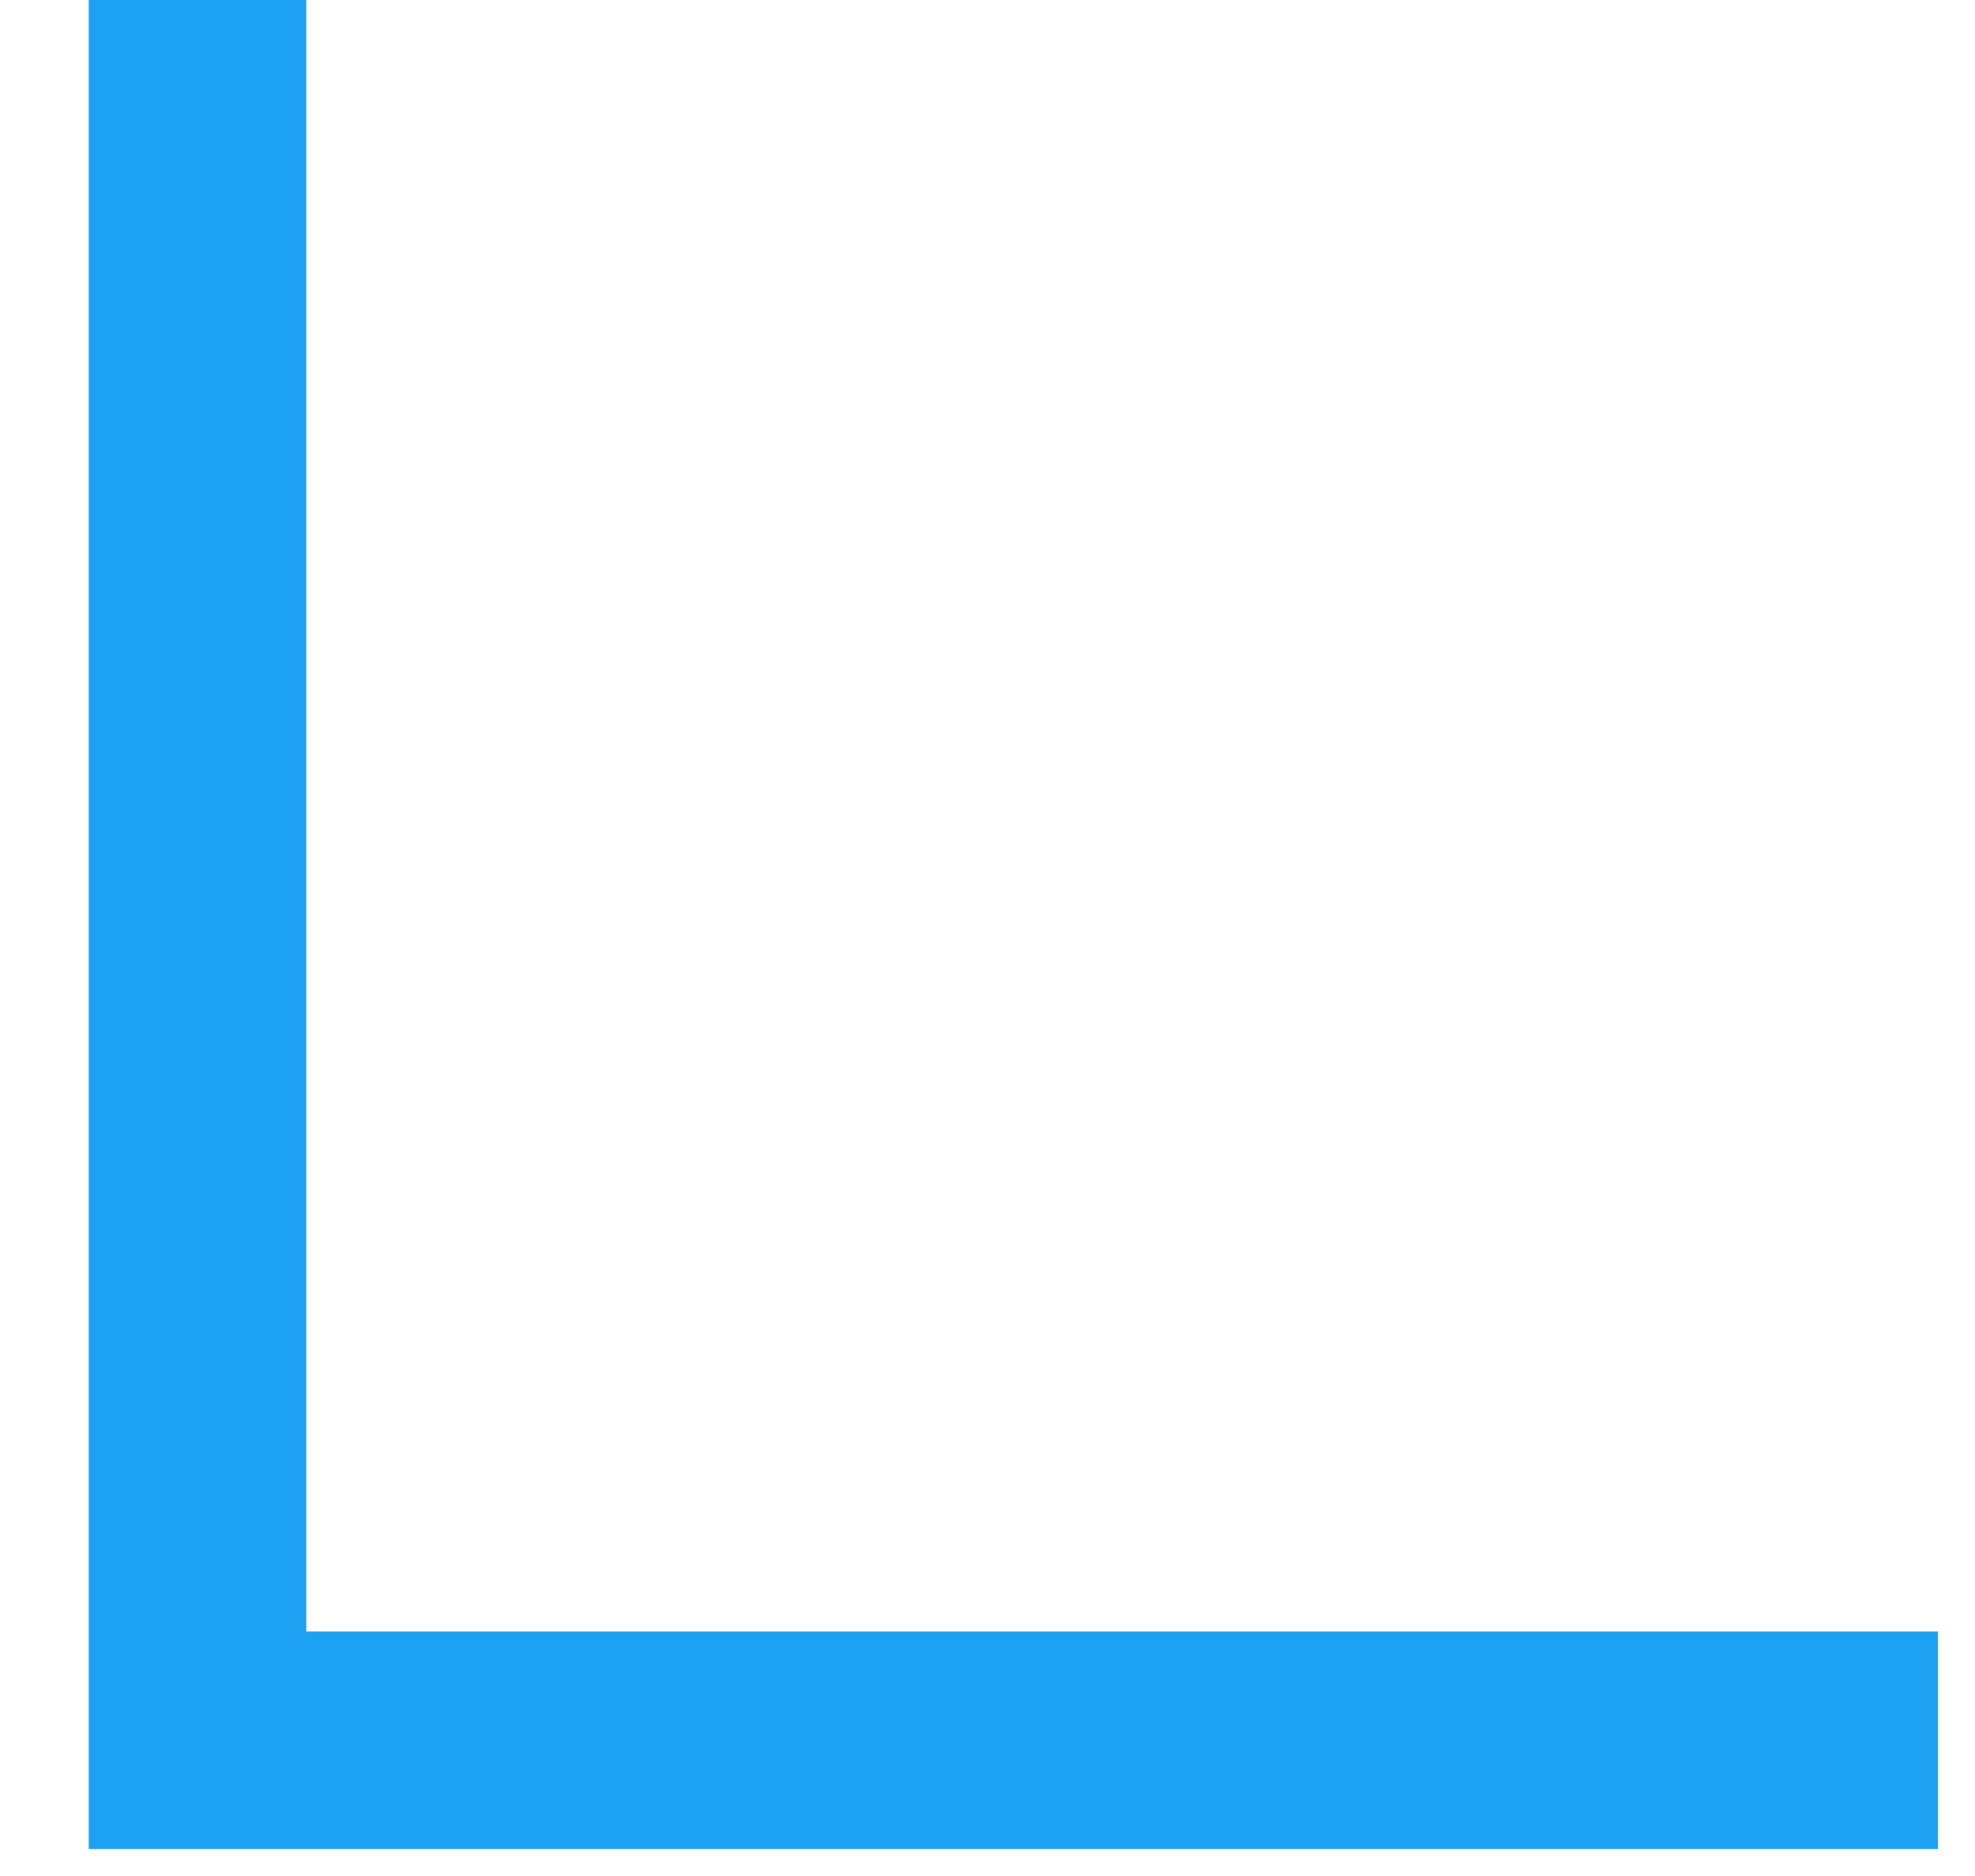 <?xml version="1.0" encoding="utf-8"?>
<svg xmlns="http://www.w3.org/2000/svg" fill="none" height="100%" overflow="visible" preserveAspectRatio="none" style="display: block;" viewBox="0 0 20 19" width="100%">
<path d="M2 0V17.625H19.625" id="Rectangle 3475103" stroke="#1DA1F2" stroke-width="2.203"/>
</svg>